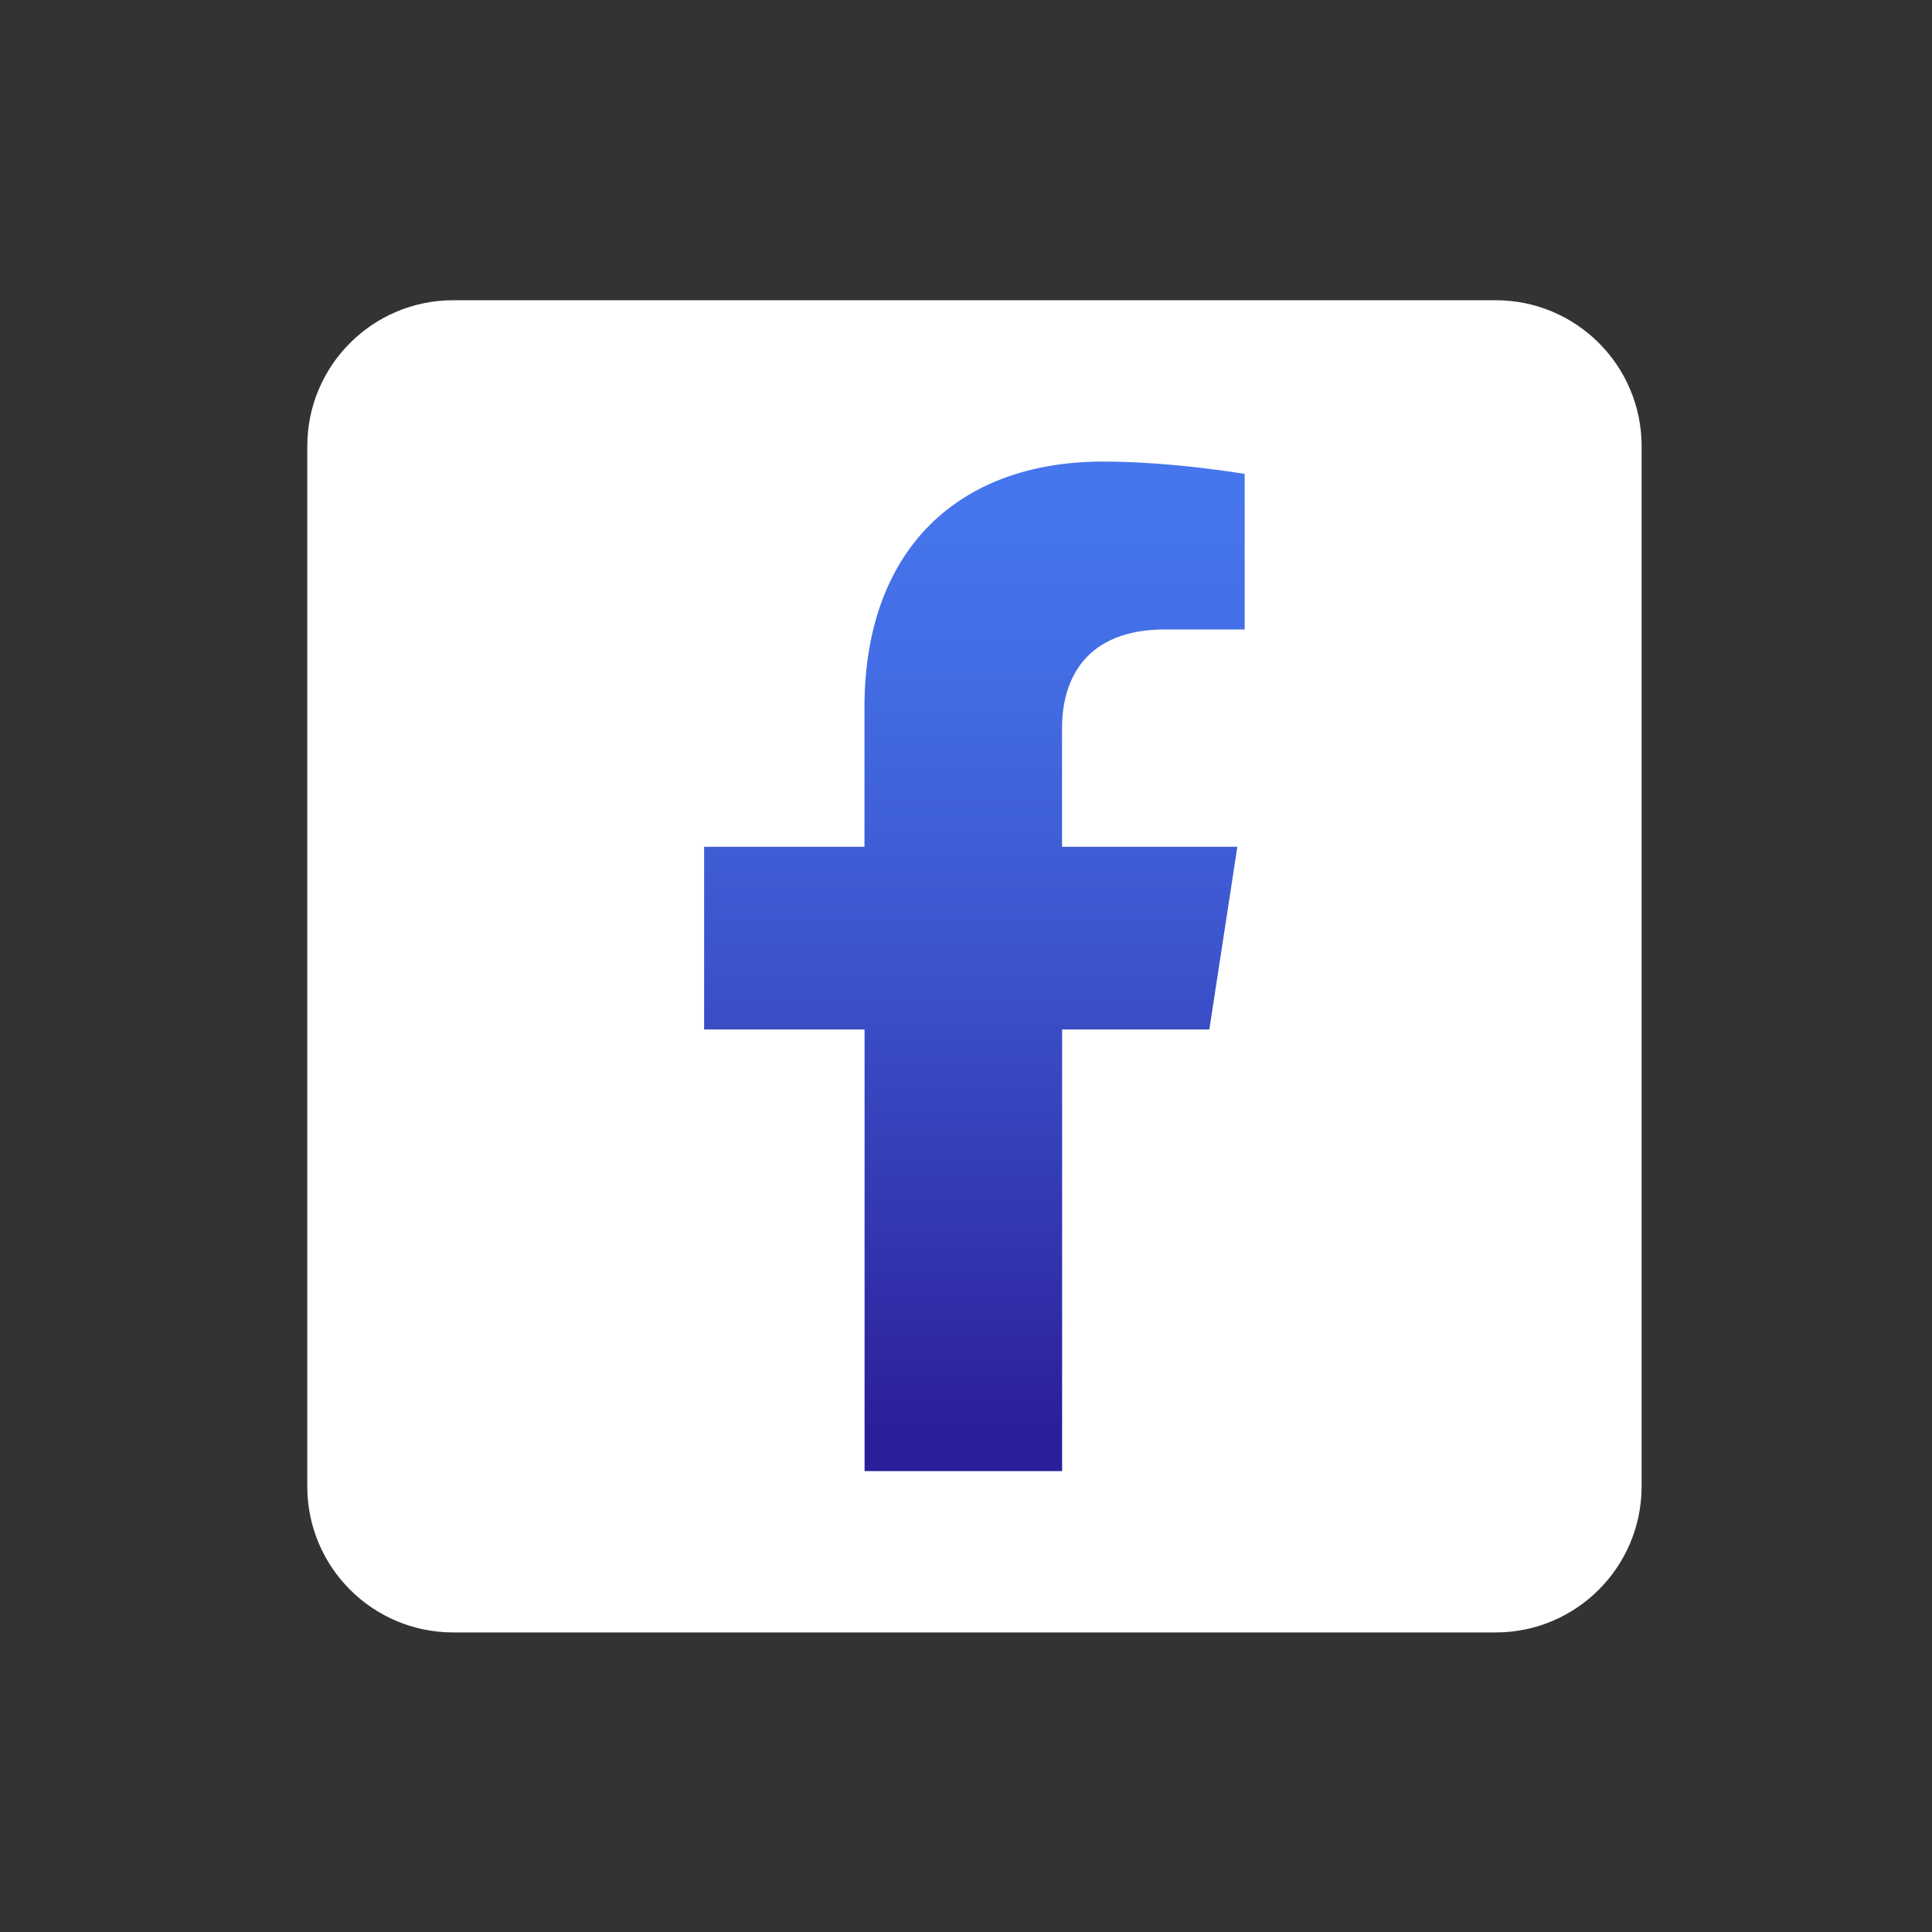 <?xml version="1.0" encoding="UTF-8"?> <svg xmlns="http://www.w3.org/2000/svg" xmlns:xlink="http://www.w3.org/1999/xlink" version="1.1" x="0px" y="0px" viewBox="0 0 200 200" style="enable-background:new 0 0 200 200;" xml:space="preserve"><rect x="0" y="0" width="200" height="200" fill="#333333" stroke="none"/> <style type="text/css"> .st0{fill:#FFFFFF;} .st1{fill:url(#SVGID_1_);} .st2{fill:url(#SVGID_00000093883370830919945740000009781428583798901658_);} .st3{fill:url(#SVGID_00000029042867232734010920000006617523983392081802_);} .st4{fill:url(#SVGID_00000174575278613425221510000005553929700050483357_);} </style> <g id="BACKGROUND"> </g> <g id="OBJECTS"> <g> <g> <path class="st0" d="M551.29,39.14H443.38c-8.34,0-15.11-6.76-15.11-15.11V-83.66c0-8.34,6.76-15.11,15.11-15.11h107.91 c8.34,0,15.11,6.76,15.11,15.11V24.03C566.39,32.37,559.63,39.14,551.29,39.14z"></path> </g> </g> <radialGradient id="SVGID_1_" cx="461.17" cy="7.463" r="103.292" gradientUnits="userSpaceOnUse"> <stop offset="0" style="stop-color:#FEDA77"></stop> <stop offset="0.256" style="stop-color:#F69433"></stop> <stop offset="0.489" style="stop-color:#DF2F6E"></stop> <stop offset="0.748" style="stop-color:#8F2CAD"></stop> <stop offset="0.985" style="stop-color:#5352D1"></stop> </radialGradient> <path class="st1" d="M497.33-74.19c14.45,0,16.16,0.06,21.87,0.32c5.28,0.24,8.14,1.12,10.05,1.86c2.53,0.98,4.33,2.16,6.22,4.05 c1.89,1.89,3.07,3.7,4.05,6.22c0.74,1.91,1.62,4.77,1.86,10.05c0.26,5.71,0.32,7.42,0.32,21.87s-0.06,16.16-0.32,21.87 c-0.24,5.28-1.12,8.14-1.86,10.05c-0.98,2.53-2.15,4.33-4.05,6.22c-1.89,1.89-3.7,3.07-6.22,4.05c-1.91,0.74-4.77,1.62-10.05,1.86 c-5.71,0.26-7.42,0.32-21.87,0.32c-14.45,0-16.17-0.06-21.87-0.32c-5.28-0.24-8.14-1.12-10.05-1.86c-2.53-0.98-4.33-2.15-6.22-4.05 c-1.89-1.89-3.07-3.7-4.05-6.22c-0.74-1.91-1.62-4.77-1.86-10.05c-0.26-5.71-0.32-7.42-0.32-21.87s0.06-16.16,0.32-21.87 c0.24-5.28,1.12-8.14,1.86-10.05c0.98-2.53,2.15-4.33,4.05-6.22c1.89-1.89,3.7-3.07,6.22-4.05c1.91-0.74,4.77-1.62,10.05-1.86 C481.17-74.13,482.88-74.19,497.33-74.19 M497.33-83.94c-14.7,0-16.54,0.06-22.32,0.33c-5.76,0.26-9.7,1.18-13.14,2.52 c-3.56,1.38-6.58,3.23-9.59,6.24c-3.01,3.01-4.86,6.03-6.24,9.59c-1.34,3.44-2.25,7.38-2.52,13.14c-0.26,5.77-0.33,7.62-0.33,22.32 c0,14.7,0.06,16.54,0.33,22.32c0.26,5.76,1.18,9.7,2.52,13.14c1.38,3.56,3.23,6.58,6.24,9.59c3.01,3.01,6.03,4.86,9.59,6.24 c3.44,1.34,7.38,2.25,13.14,2.52c5.77,0.26,7.62,0.33,22.32,0.33c14.7,0,16.54-0.06,22.32-0.33c5.76-0.26,9.7-1.18,13.14-2.52 c3.56-1.38,6.58-3.23,9.59-6.24c3.01-3.01,4.86-6.03,6.24-9.59c1.34-3.44,2.25-7.38,2.52-13.14c0.26-5.77,0.33-7.62,0.33-22.32 c0-14.7-0.06-16.54-0.33-22.32c-0.26-5.76-1.18-9.7-2.52-13.14c-1.38-3.56-3.23-6.58-6.24-9.59c-3.01-3.01-6.03-4.86-9.59-6.24 c-3.44-1.34-7.38-2.25-13.14-2.52C513.87-83.88,512.03-83.94,497.33-83.94L497.33-83.94z M497.33-57.61 c-15.35,0-27.79,12.44-27.79,27.79s12.44,27.79,27.79,27.79c15.35,0,27.79-12.44,27.79-27.79S512.68-57.61,497.33-57.61z M497.33-11.77c-9.96,0-18.04-8.08-18.04-18.04s8.08-18.04,18.04-18.04c9.96,0,18.04,8.08,18.04,18.04S507.3-11.77,497.33-11.77z M526.22-65.2c-3.59,0-6.49,2.91-6.49,6.5s2.91,6.5,6.49,6.5c3.59,0,6.5-2.91,6.5-6.5S529.81-65.2,526.22-65.2z"></path> <g> <g> <path class="st0" d="M866.97,39.21H759.06c-8.34,0-15.11-6.76-15.11-15.11V-83.59c0-8.34,6.76-15.11,15.11-15.11h107.91 c8.34,0,15.11,6.76,15.11,15.11V24.1C882.08,32.45,875.31,39.21,866.97,39.21z"></path> </g> </g> <linearGradient id="SVGID_00000011006747750636691640000013327394836106792636_" gradientUnits="userSpaceOnUse" x1="813.016" y1="-52.961" x2="813.016" y2="36.343"> <stop offset="0" style="stop-color:#4E4C54"></stop> <stop offset="1" style="stop-color:#10101A"></stop> </linearGradient> <path style="fill:url(#SVGID_00000011006747750636691640000013327394836106792636_);" d="M854.05-38.96 c-9.44,0.93-18.78-3.6-23.95-11.54c-0.76,24.75,7.93,68.2-29.35,69.06c-38.38-0.17-38.38-58.53,0-58.7c0.61,0,1.21,0.06,1.81,0.09 v14.46c-8.81-1.34-16.86,5.95-16.79,14.8c-0.34,19.53,30.54,19.3,30.56,0.18c0,0,0.14-67.44,0.14-67.44h13.84 c1.3,12.41,11.31,22.1,23.75,23.01v16.07"></path> <g> <g> <path class="st0" d="M154.83,168.99H46.92c-8.34,0-15.11-6.76-15.11-15.11V46.19c0-8.34,6.76-15.11,15.11-15.11h107.91 c8.34,0,15.11,6.76,15.11,15.11v107.69C169.93,162.22,163.17,168.99,154.83,168.99z"></path> </g> </g> <g> <linearGradient id="SVGID_00000147902914394291372560000000316656672029236900_" gradientUnits="userSpaceOnUse" x1="100.872" y1="51.324" x2="100.872" y2="147.94"> <stop offset="0" style="stop-color:#4676ED"></stop> <stop offset="0.185" style="stop-color:#436DE4"></stop> <stop offset="0.487" style="stop-color:#3C55CD"></stop> <stop offset="0.865" style="stop-color:#302EA8"></stop> <stop offset="1" style="stop-color:#2B1E99"></stop> </linearGradient> <path style="fill:url(#SVGID_00000147902914394291372560000000316656672029236900_);" d="M125.19,106.57l2.9-18.91h-18.15V75.38 c0-5.17,2.53-10.22,10.66-10.22h8.25v-16.1c0,0-7.49-1.28-14.65-1.28c-14.95,0-24.71,9.06-24.71,25.46v14.42H72.89v18.91H89.5 v45.72h20.45v-45.72H125.19z"></path> </g> <g> <g> <path class="st0" d="M709.13,39.21H601.22c-8.34,0-15.11-6.76-15.11-15.11V-83.59c0-8.34,6.76-15.11,15.11-15.11h107.91 c8.34,0,15.11,6.76,15.11,15.11V24.1C724.24,32.45,717.47,39.21,709.13,39.21z"></path> </g> </g> <linearGradient id="SVGID_00000078028521870988247240000014989711208767512483_" gradientUnits="userSpaceOnUse" x1="655.174" y1="-61.432" x2="655.174" y2="1.424"> <stop offset="1.308690e-03" style="stop-color:#DA0100"></stop> <stop offset="0.205" style="stop-color:#D60100"></stop> <stop offset="0.429" style="stop-color:#C80100"></stop> <stop offset="0.663" style="stop-color:#B20100"></stop> <stop offset="0.902" style="stop-color:#940000"></stop> <stop offset="1" style="stop-color:#850000"></stop> </linearGradient> <path style="fill:url(#SVGID_00000078028521870988247240000014989711208767512483_);" d="M701.71-53.12 c-1.12-4.18-4.41-7.47-8.59-8.59c-7.57-2.03-37.95-2.03-37.95-2.03s-30.37,0-37.95,2.03c-4.18,1.12-7.47,4.41-8.59,8.59 c-2.03,7.57-2.03,23.38-2.03,23.38s0,15.8,2.03,23.38c1.12,4.18,4.41,7.47,8.59,8.59c7.57,2.03,37.95,2.03,37.95,2.03 s30.37,0,37.95-2.03c4.18-1.12,7.47-4.41,8.59-8.59c2.03-7.57,2.03-23.38,2.03-23.38S703.74-45.54,701.71-53.12z M645.46-15.17 v-29.14l25.23,14.57L645.46-15.17z"></path> </g> </svg> 